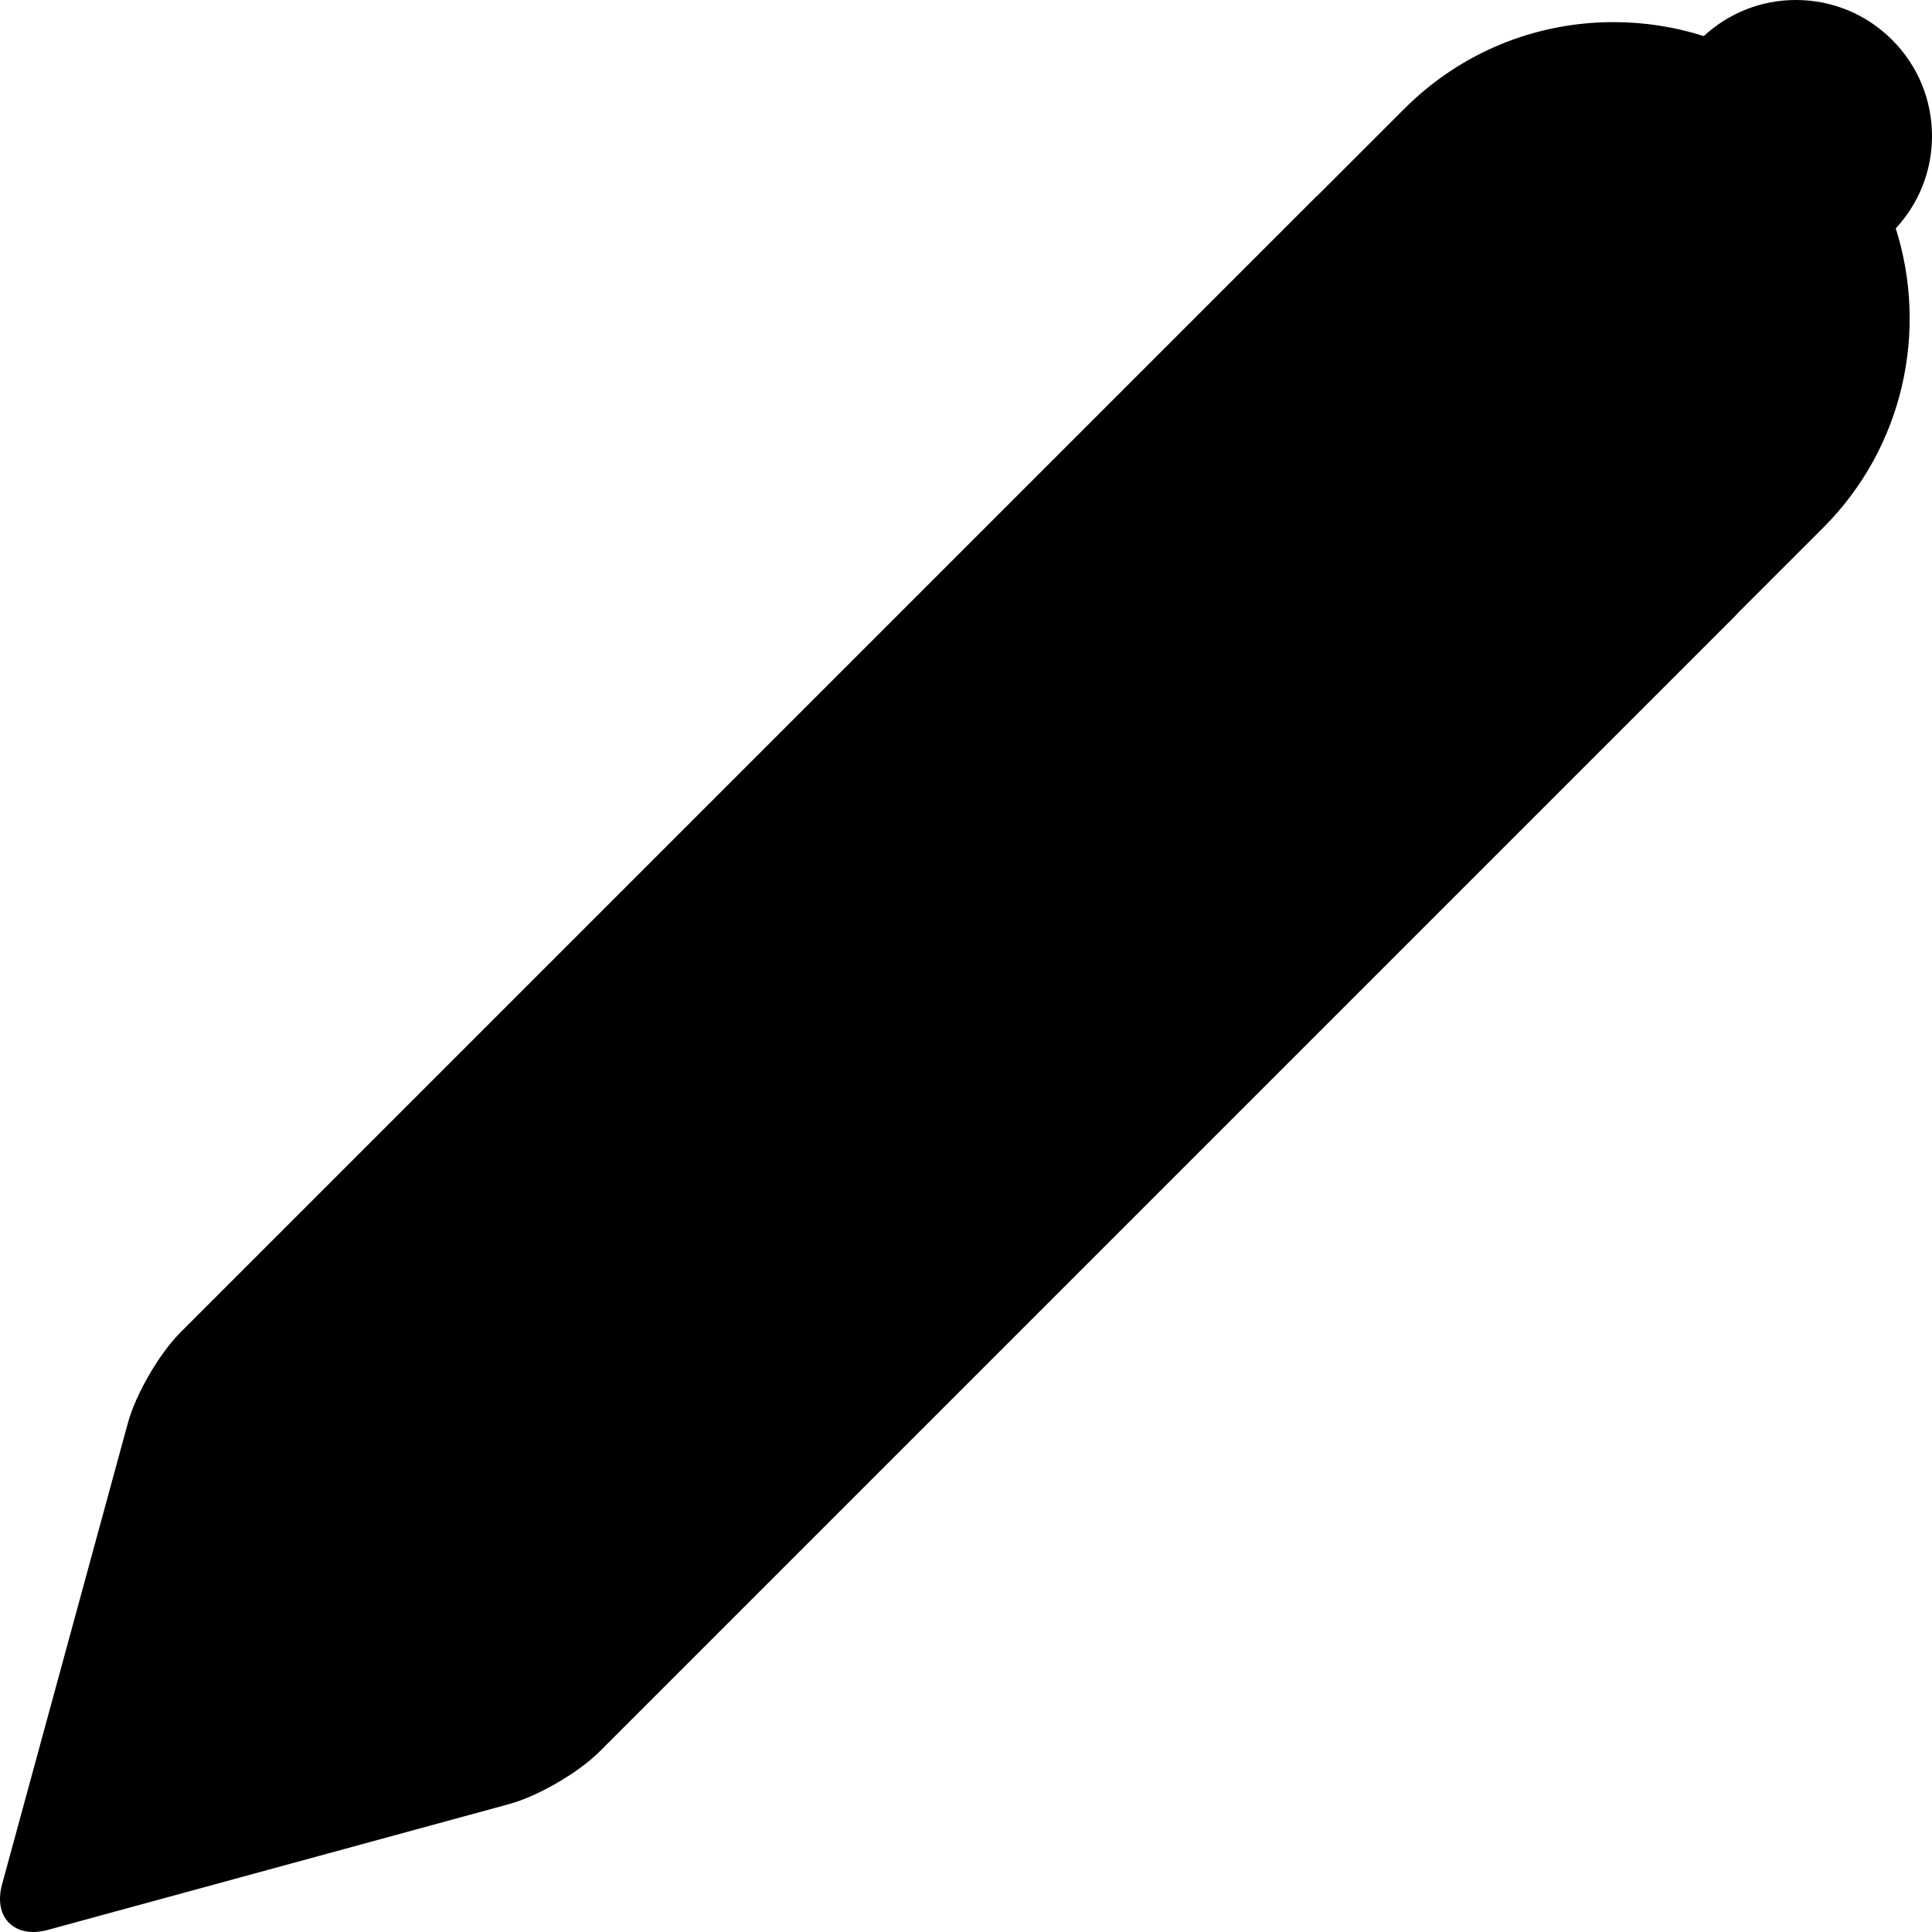 <?xml version="1.0" encoding="iso-8859-1"?>
<!-- Uploaded to: SVG Repo, www.svgrepo.com, Generator: SVG Repo Mixer Tools -->
<!DOCTYPE svg PUBLIC "-//W3C//DTD SVG 1.1//EN" "http://www.w3.org/Graphics/SVG/1.1/DTD/svg11.dtd">
<svg fill="#000000" height="800px" width="800px" version="1.1" id="Capa_1" xmlns="http://www.w3.org/2000/svg" xmlns:xlink="http://www.w3.org/1999/xlink" 
	 viewBox="0 0 259.858 259.858" xml:space="preserve">
<path d="M259.857,18.309c0-4.891-1.904-9.488-5.363-12.946C251.036,1.904,246.438,0,241.548,0c-4.636,0-8.997,1.729-12.385,4.853
	c-3.869-1.231-7.945-1.878-12.122-1.878c-10.642,0-20.646,4.145-28.172,11.669L177.343,26.17c-0.113,0.101-0.228,0.197-0.336,0.305
	L24.256,179.226c-2.834,2.834-5.995,8.283-7.049,12.147L0.28,253.437c-0.521,1.912-0.308,3.621,0.603,4.813
	c0.792,1.038,2.06,1.609,3.572,1.609c0.619,0,1.28-0.095,1.964-0.281l62.065-16.927c3.866-1.056,9.315-4.218,12.146-7.05
	L233.382,82.85c0.108-0.108,0.204-0.224,0.305-0.336l11.526-11.526c10.877-10.877,14.126-26.529,9.77-40.27
	C258.121,27.325,259.857,22.955,259.857,18.309z"/>
</svg>